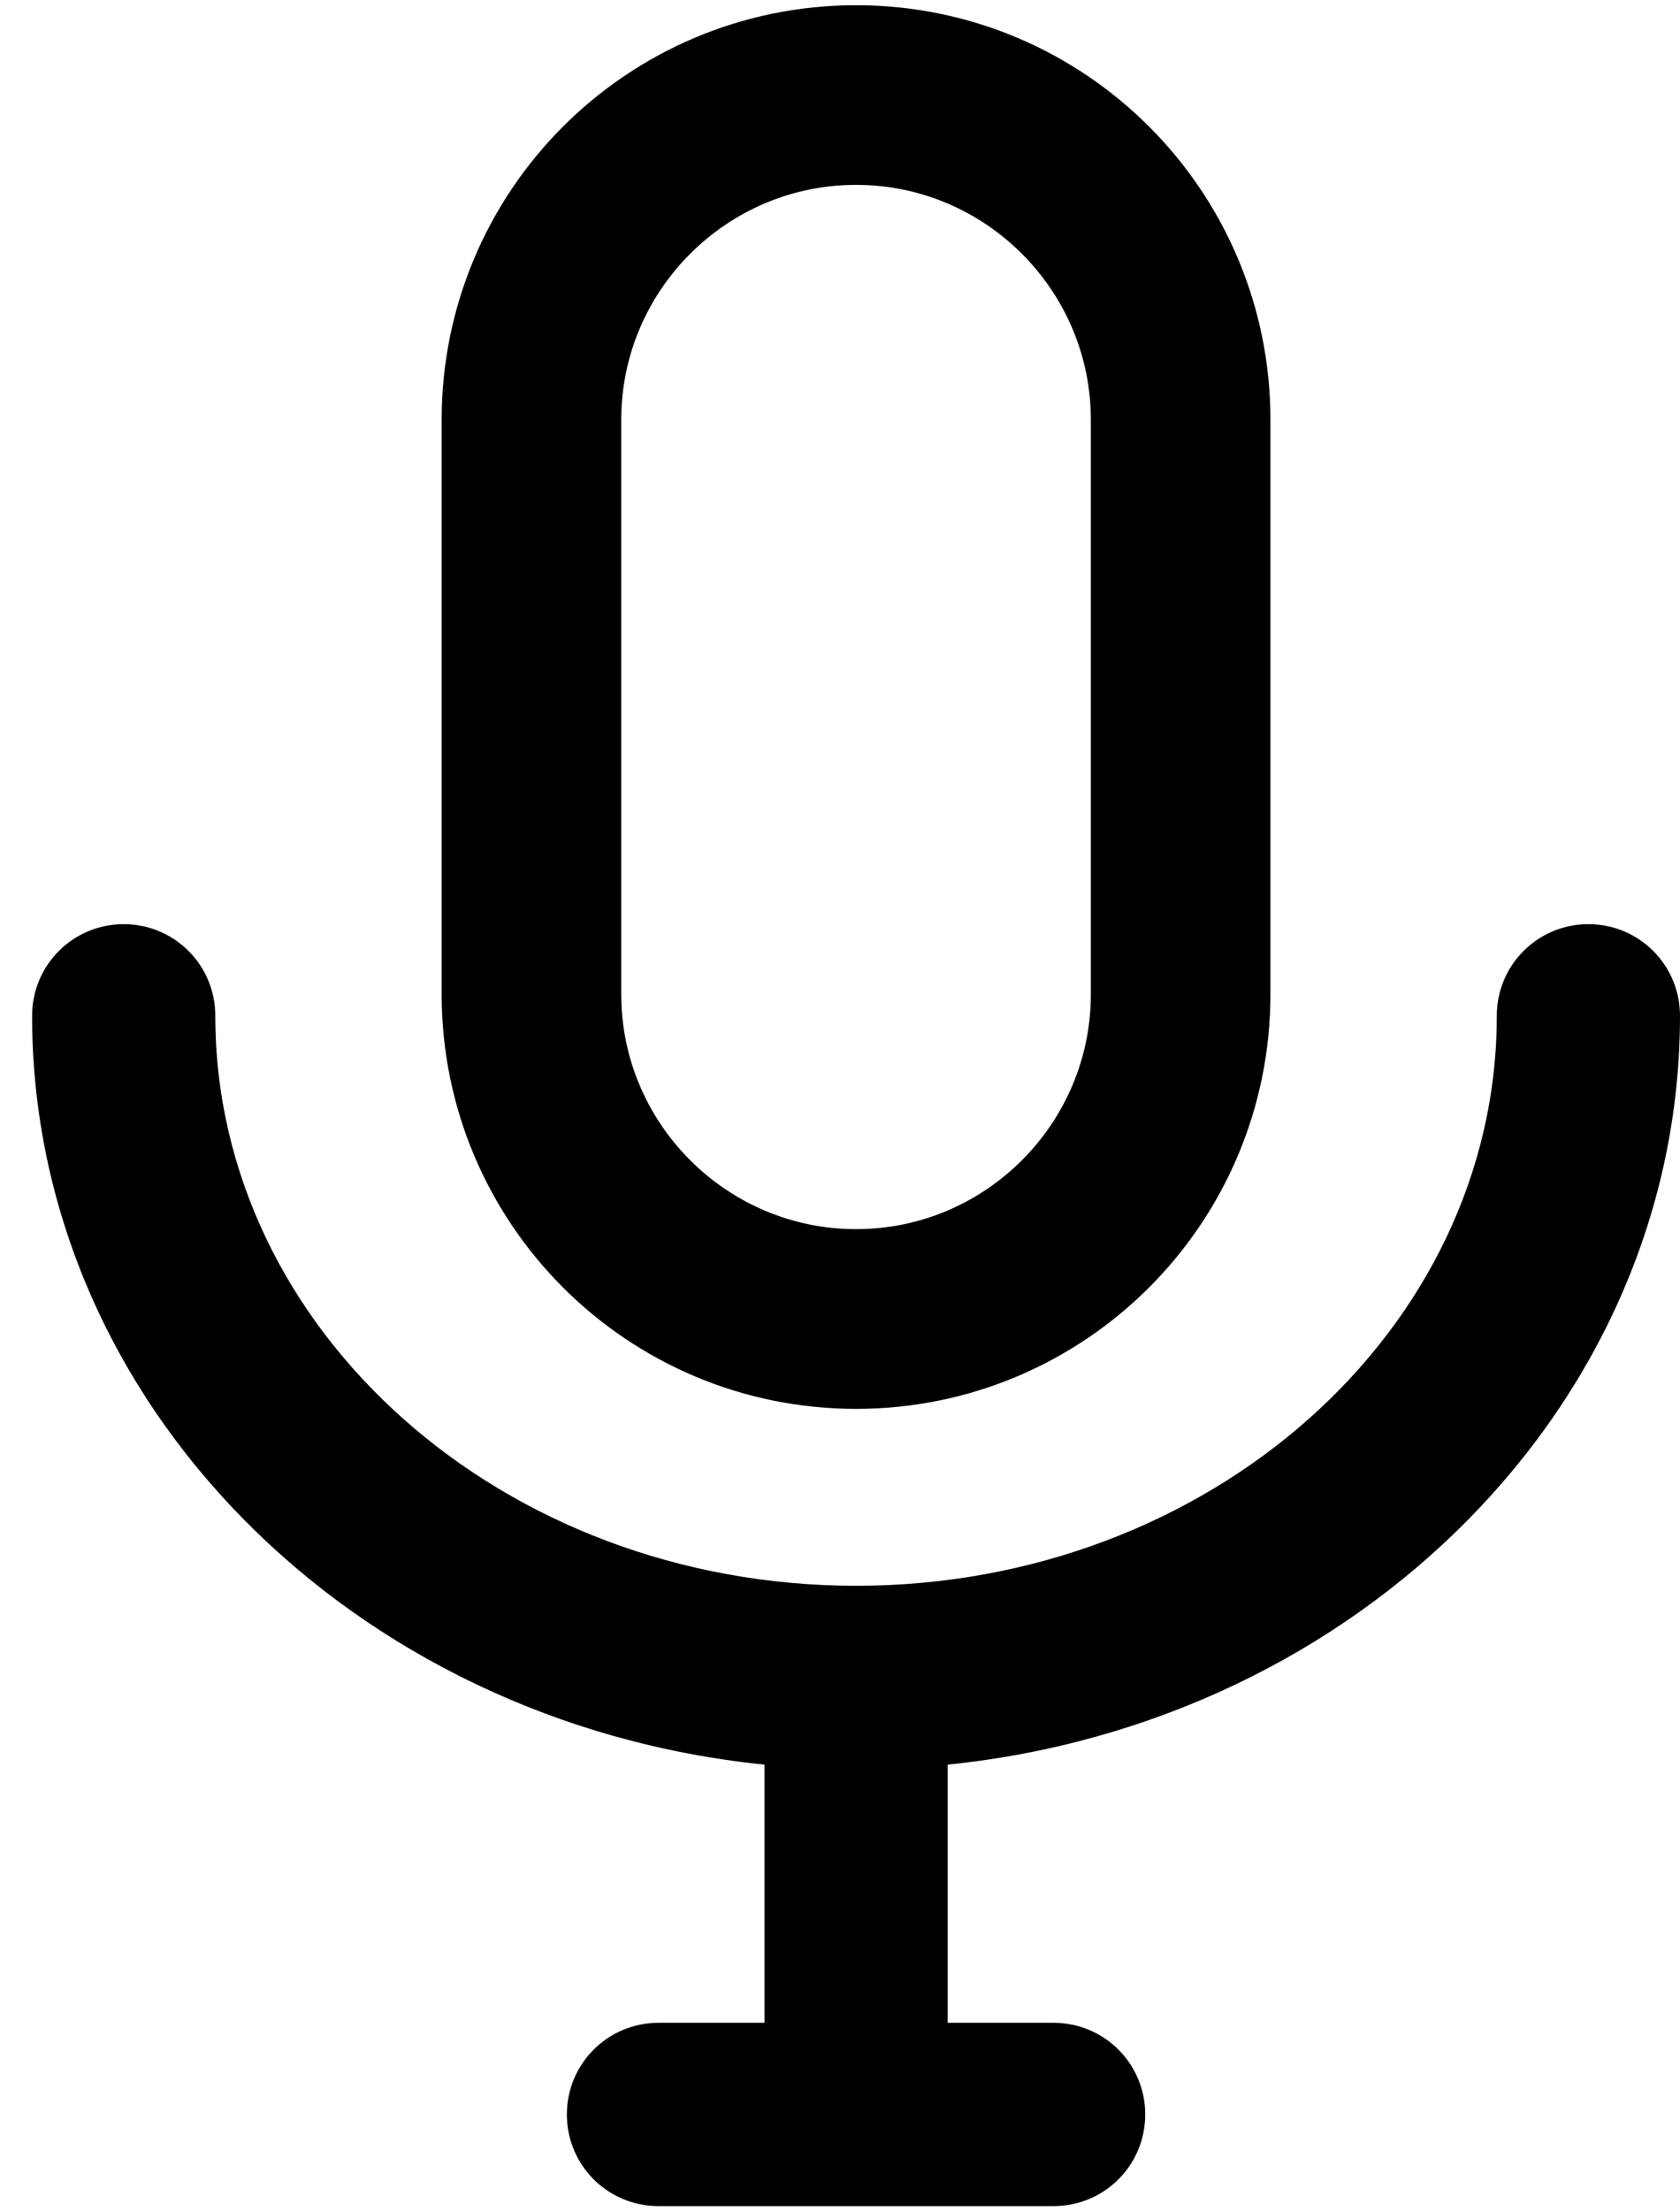 <svg width="19" height="25" viewBox="0 0 19 25" fill="none" xmlns="http://www.w3.org/2000/svg">
<path d="M19 11.484C19 10.911 18.538 10.448 17.964 10.448C17.39 10.448 16.928 10.911 16.928 11.484C16.928 15.039 13.678 17.928 9.682 17.928C5.685 17.928 2.435 15.039 2.435 11.484C2.435 10.911 1.973 10.448 1.399 10.448C0.825 10.448 0.363 10.911 0.363 11.484C0.363 15.862 3.994 19.477 8.646 19.95V22.869H7.447C6.873 22.869 6.411 23.332 6.411 23.905C6.411 24.479 6.873 24.941 7.447 24.941H11.916C12.49 24.941 12.952 24.479 12.952 23.905C12.952 23.332 12.49 22.869 11.916 22.869H10.718V19.95C15.369 19.477 19 15.862 19 11.484Z" fill="black"/>
<path d="M9.682 0.559C11.995 0.559 13.868 2.433 13.868 4.746V11.24C13.868 13.554 11.995 15.428 9.682 15.428C7.368 15.428 5.495 13.554 5.495 11.24V4.746C5.495 2.432 7.368 0.559 9.682 0.559ZM9.682 1.59C7.943 1.59 6.526 3.007 6.526 4.746V11.24C6.526 12.979 7.943 14.396 9.682 14.396C11.421 14.396 12.837 12.979 12.837 11.24V4.746C12.837 3.008 11.421 1.59 9.682 1.59Z" fill="black" stroke="black"/>
</svg>
